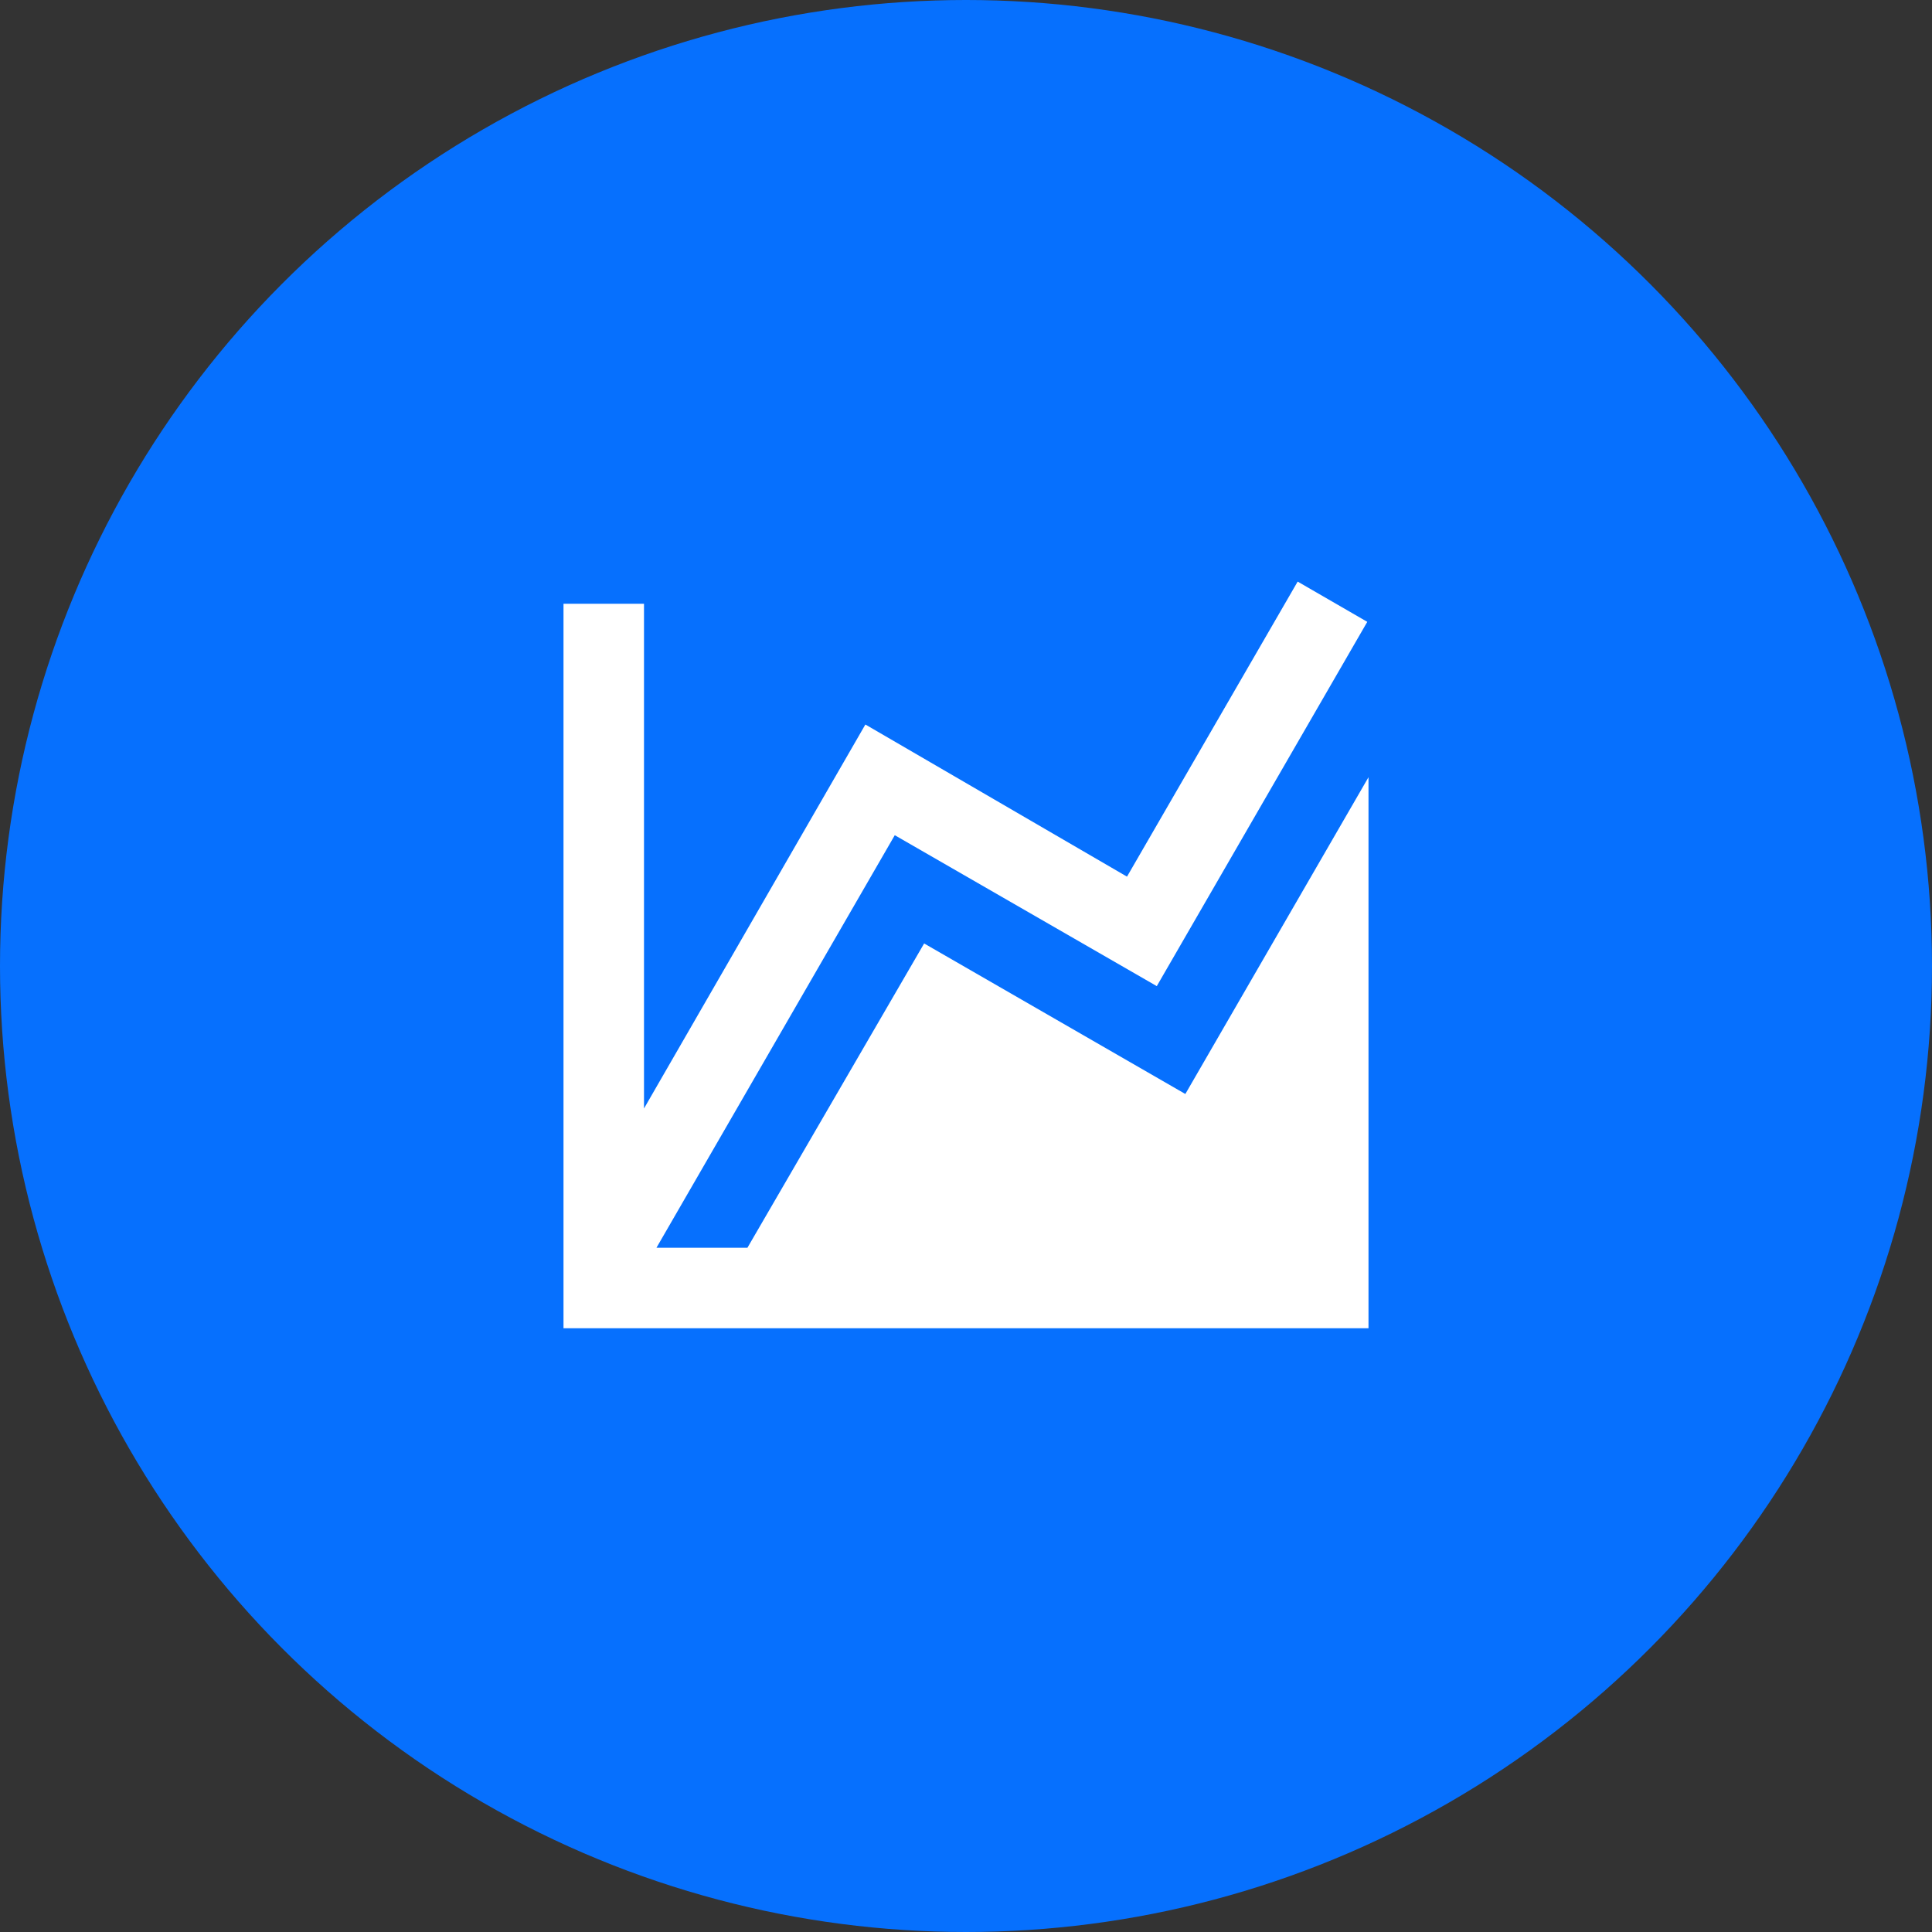 <svg width="60" height="60" viewBox="0 0 60 60" fill="none" xmlns="http://www.w3.org/2000/svg">
<rect x="0" y="0" width="60" height="60" fill="#333333" stroke="none"/>
<circle cx="30" cy="30" r="30" fill="#0670FE"/>
<path d="M36.812 33.975L42.5 24.137V41.25H17.5V18.75H20V34.425L26.875 22.5L35 27.225L40.3 18.062L42.462 19.312L35.925 30.625L27.788 25.938L20.387 38.75H23.212L28.7 29.3L36.812 33.975V33.975Z" fill="white"/>
</svg>
